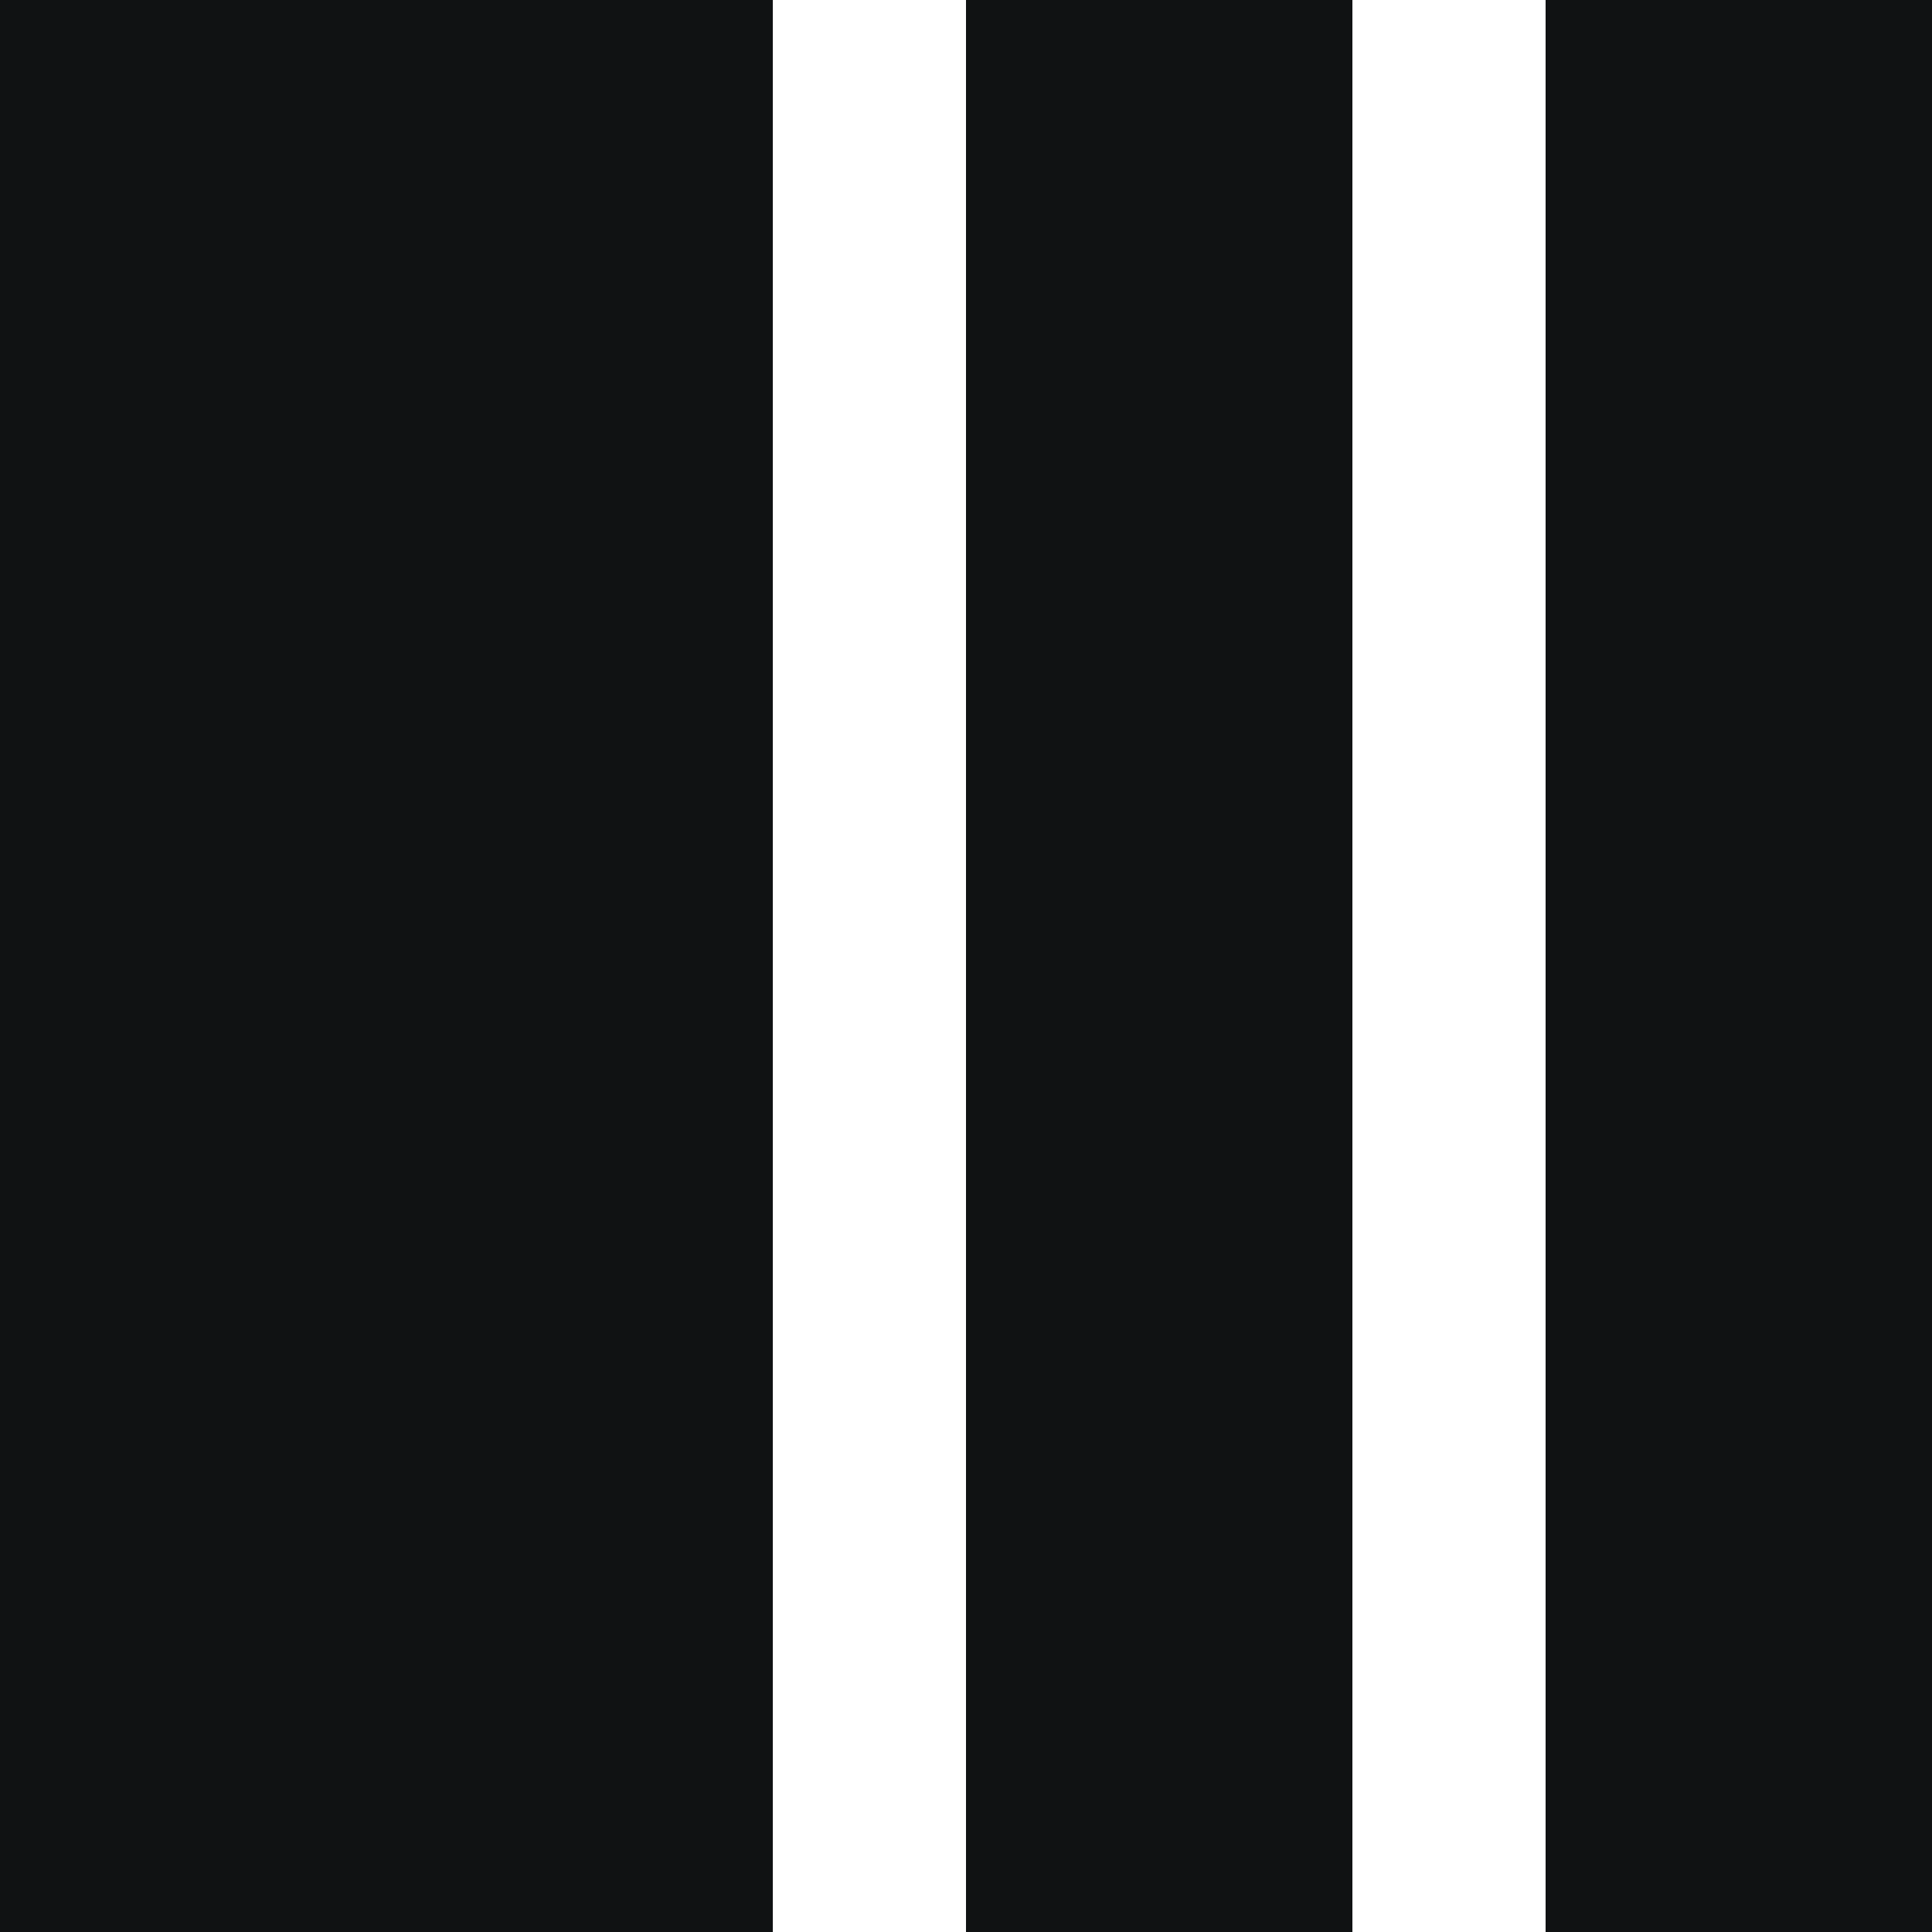 <?xml version="1.0" encoding="UTF-8"?> <svg xmlns="http://www.w3.org/2000/svg" width="12" height="12" viewBox="0 0 12 12" fill="none"> <path d="M0 0H4.8V12H0V0Z" fill="#101213"></path> <path d="M6 0H8.4V12H6V0Z" fill="#101213"></path> <path d="M9.6 0H12V12H9.6V0Z" fill="#101213"></path> </svg> 